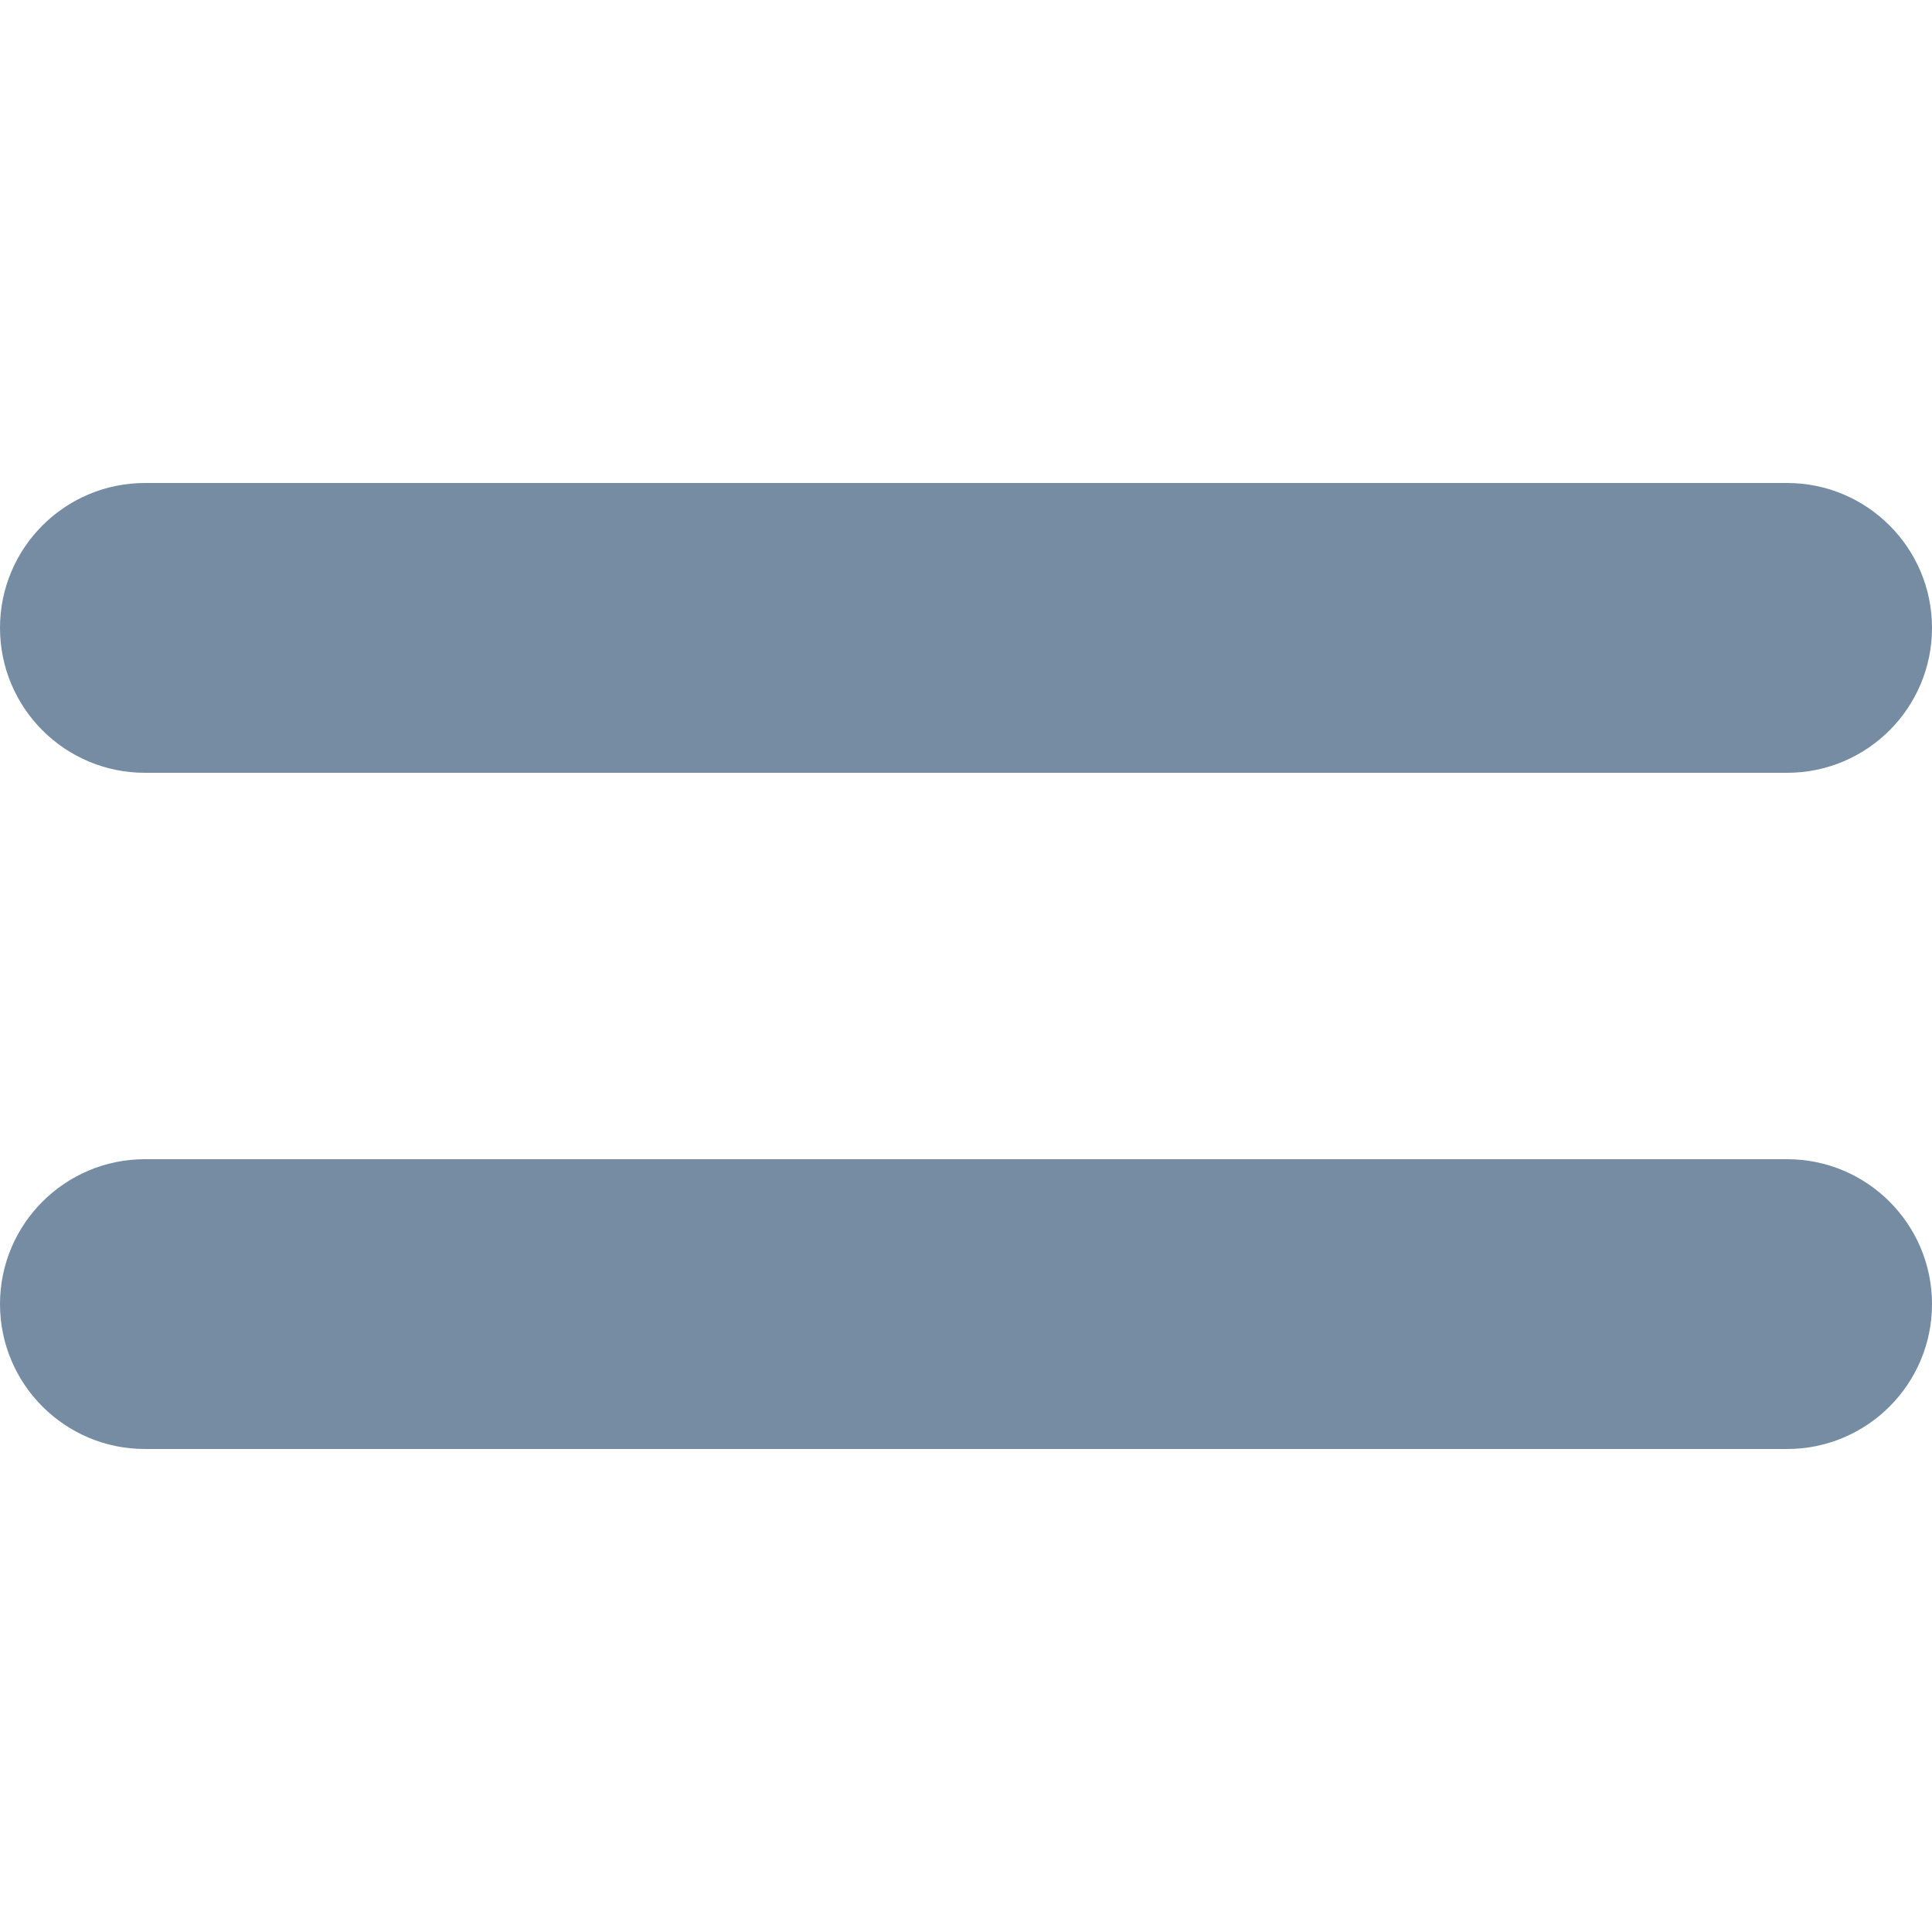 <?xml version="1.0" encoding="utf-8"?><!-- Скачано с сайта svg4.ru / Downloaded from svg4.ru -->
<svg width="800px" height="800px" viewBox="0 -5 20 20" id="meteor-icon-kit__solid-grip-lines" fill="none" xmlns="http://www.w3.org/2000/svg"><path fill-rule="evenodd" clip-rule="evenodd" d="M0 8.5C0 7.672 0.672 7 1.5 7H18.5C19.328 7 20 7.672 20 8.5C20 9.328 19.328 10 18.5 10H1.5C0.672 10 0 9.328 0 8.5zM0 1.5C0 0.672 0.672 0 1.5 0H18.5C19.328 0 20 0.672 20 1.5C20 2.328 19.328 3 18.5 3H1.5C0.672 3 0 2.328 0 1.5z" fill="#758CA3"/></svg>